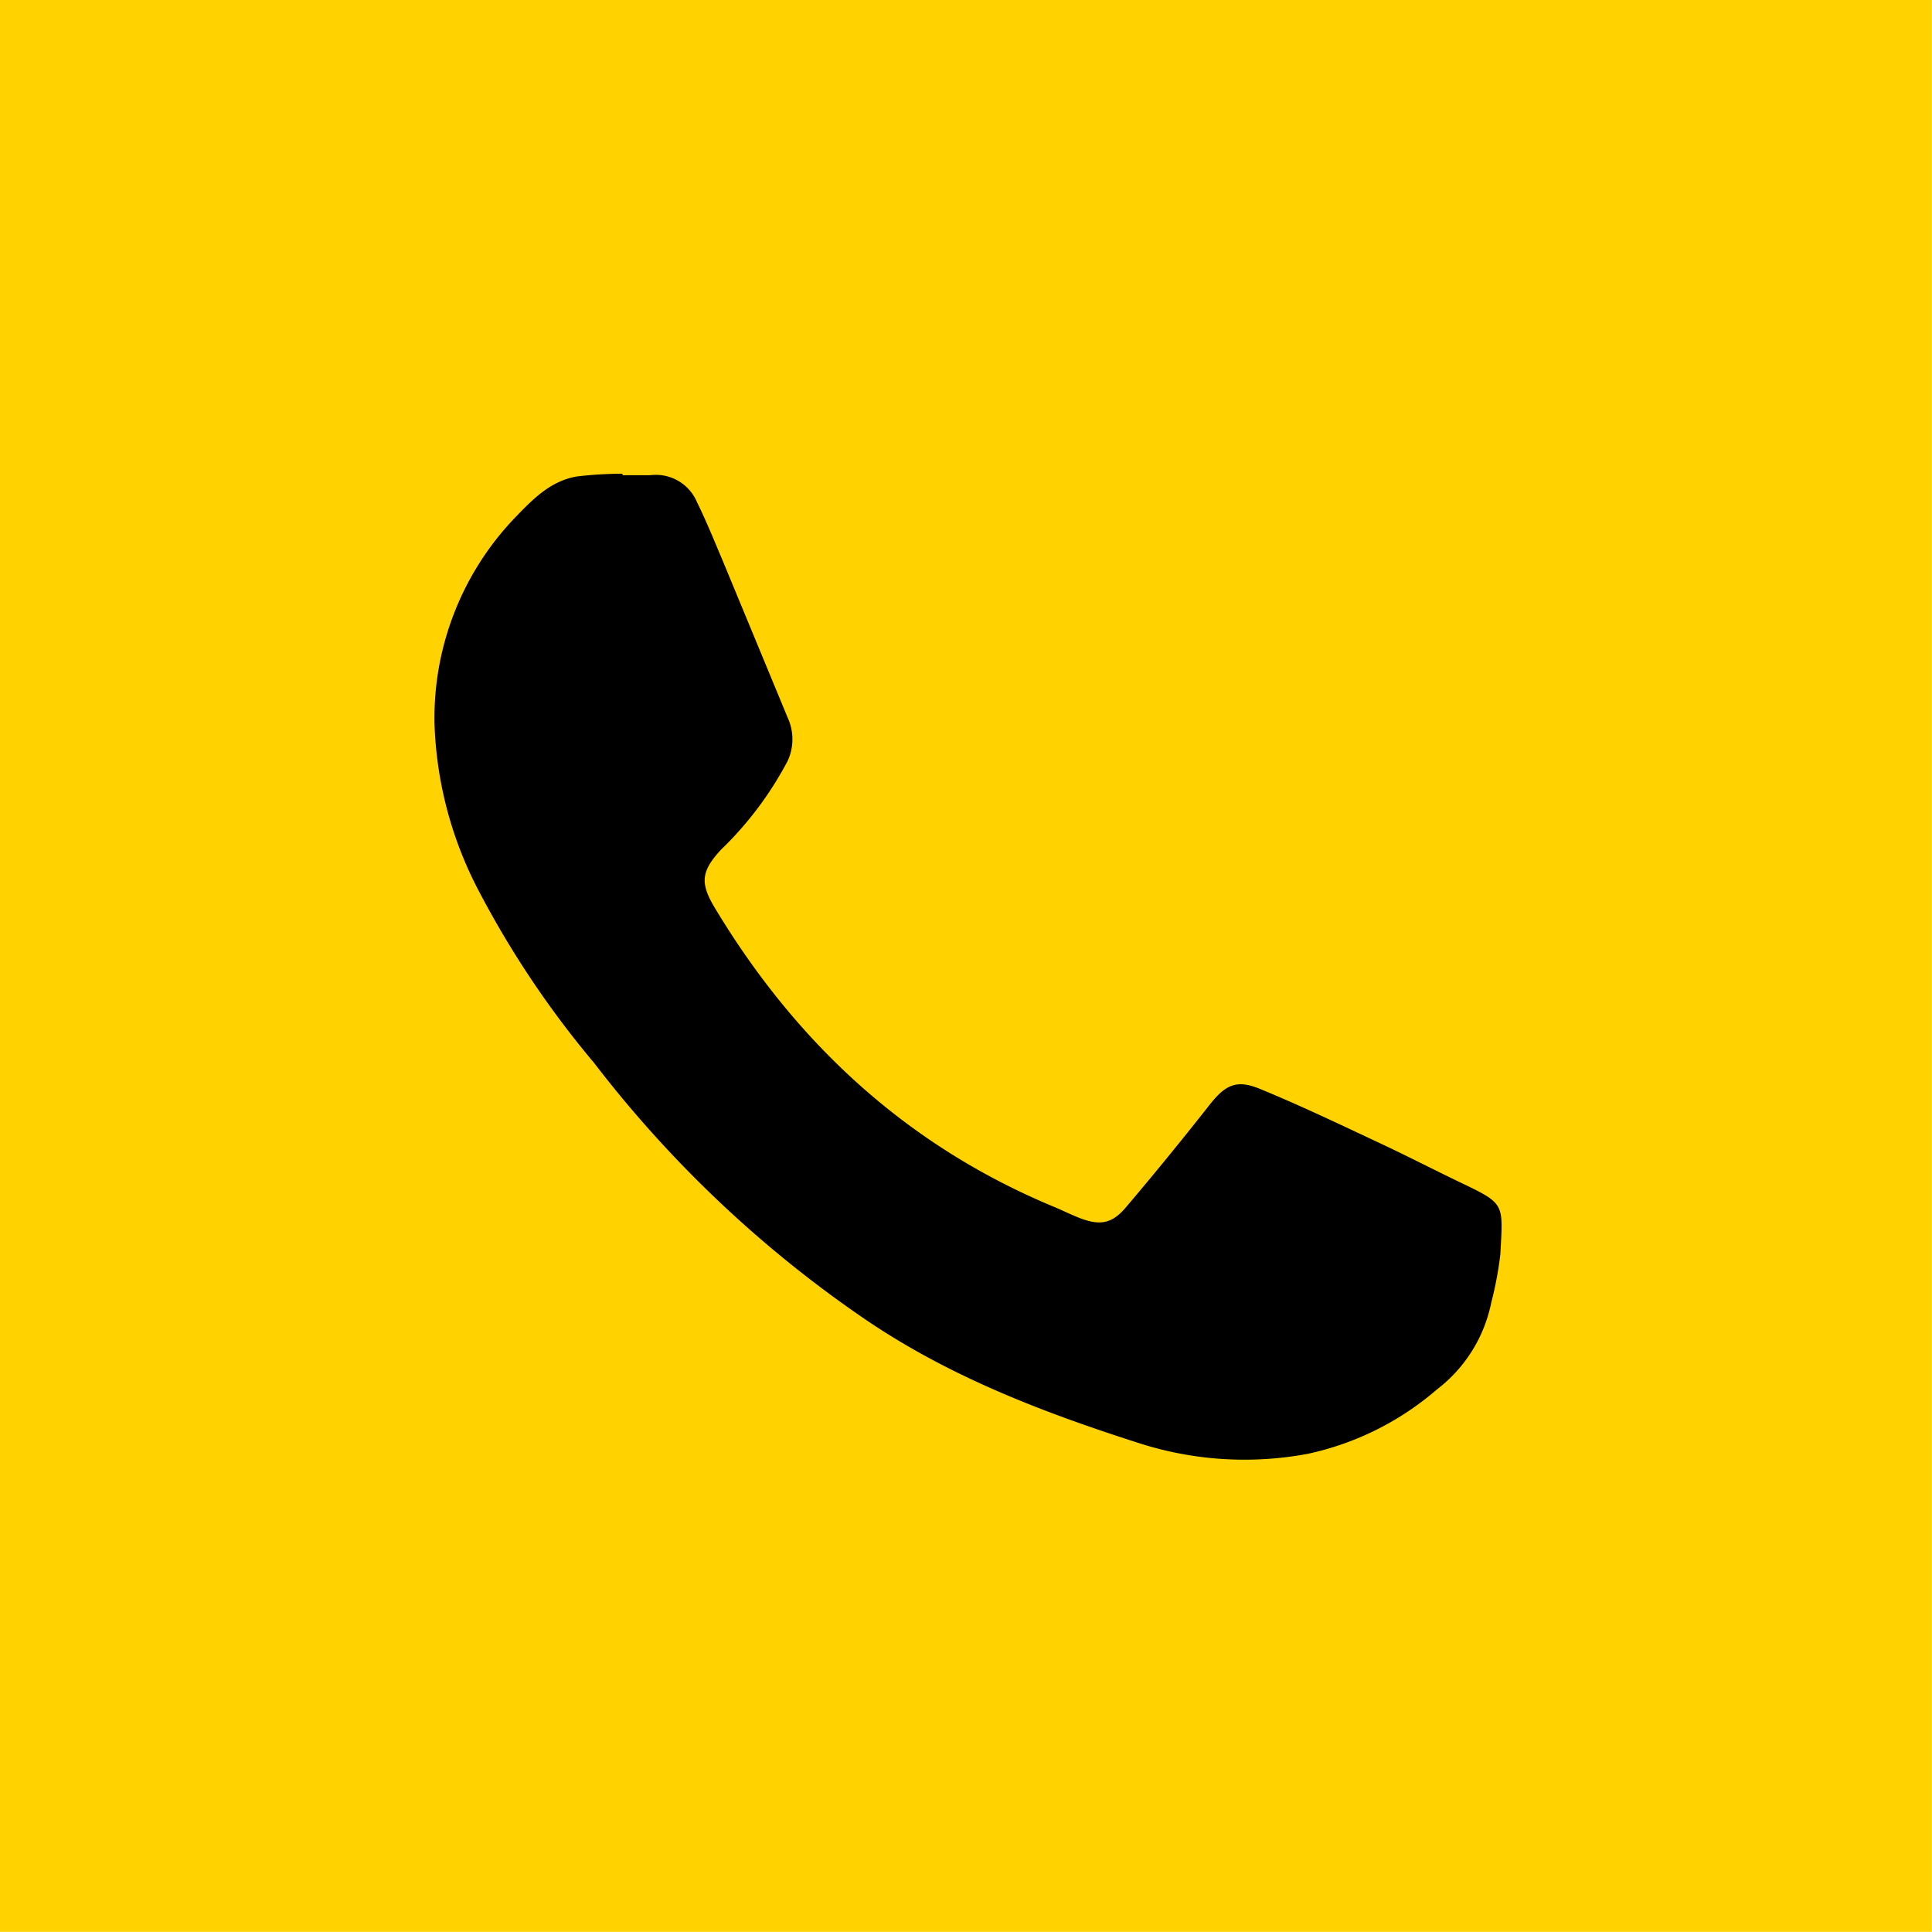 <svg id="Capa_1" data-name="Capa 1" xmlns="http://www.w3.org/2000/svg" viewBox="0 0 142.29 142.29"><defs><style>.cls-1{fill:#ffd200;}</style></defs><title>telefono_cuadrado</title><rect class="cls-1" width="142.28" height="142.28"/><path d="M45.87,35c.65,0,1.31,0,2,0a3.29,3.29,0,0,1,3.47,2c.7,1.42,1.29,2.89,1.91,4.35C54.82,45.15,56.42,49,58,52.83A3.8,3.8,0,0,1,58,56.06a25.74,25.74,0,0,1-4.91,6.53c-1.42,1.55-1.56,2.41-.47,4.23,6,10,14.17,17.56,25,22.06.64.27,1.25.57,1.88.82,1.5.58,2.39.44,3.42-.78q3.14-3.7,6.14-7.52c1.18-1.5,2-1.93,3.77-1.19,2.87,1.18,5.68,2.52,8.49,3.84,2.16,1,4.29,2.11,6.45,3.14,3.1,1.49,2.92,1.5,2.73,5.17a26.07,26.07,0,0,1-.67,3.57,10.71,10.71,0,0,1-4,6.4,21.44,21.44,0,0,1-9.5,4.74,25.34,25.34,0,0,1-12.43-.78c-7-2.24-13.83-4.84-20-9a86.82,86.82,0,0,1-20.14-19A70.31,70.31,0,0,1,35.3,65.69,28.44,28.44,0,0,1,32,53.28a21.33,21.33,0,0,1,6.12-15.35c1.25-1.3,2.53-2.53,4.37-2.84a28.39,28.39,0,0,1,3.34-.2Z"/></svg>
